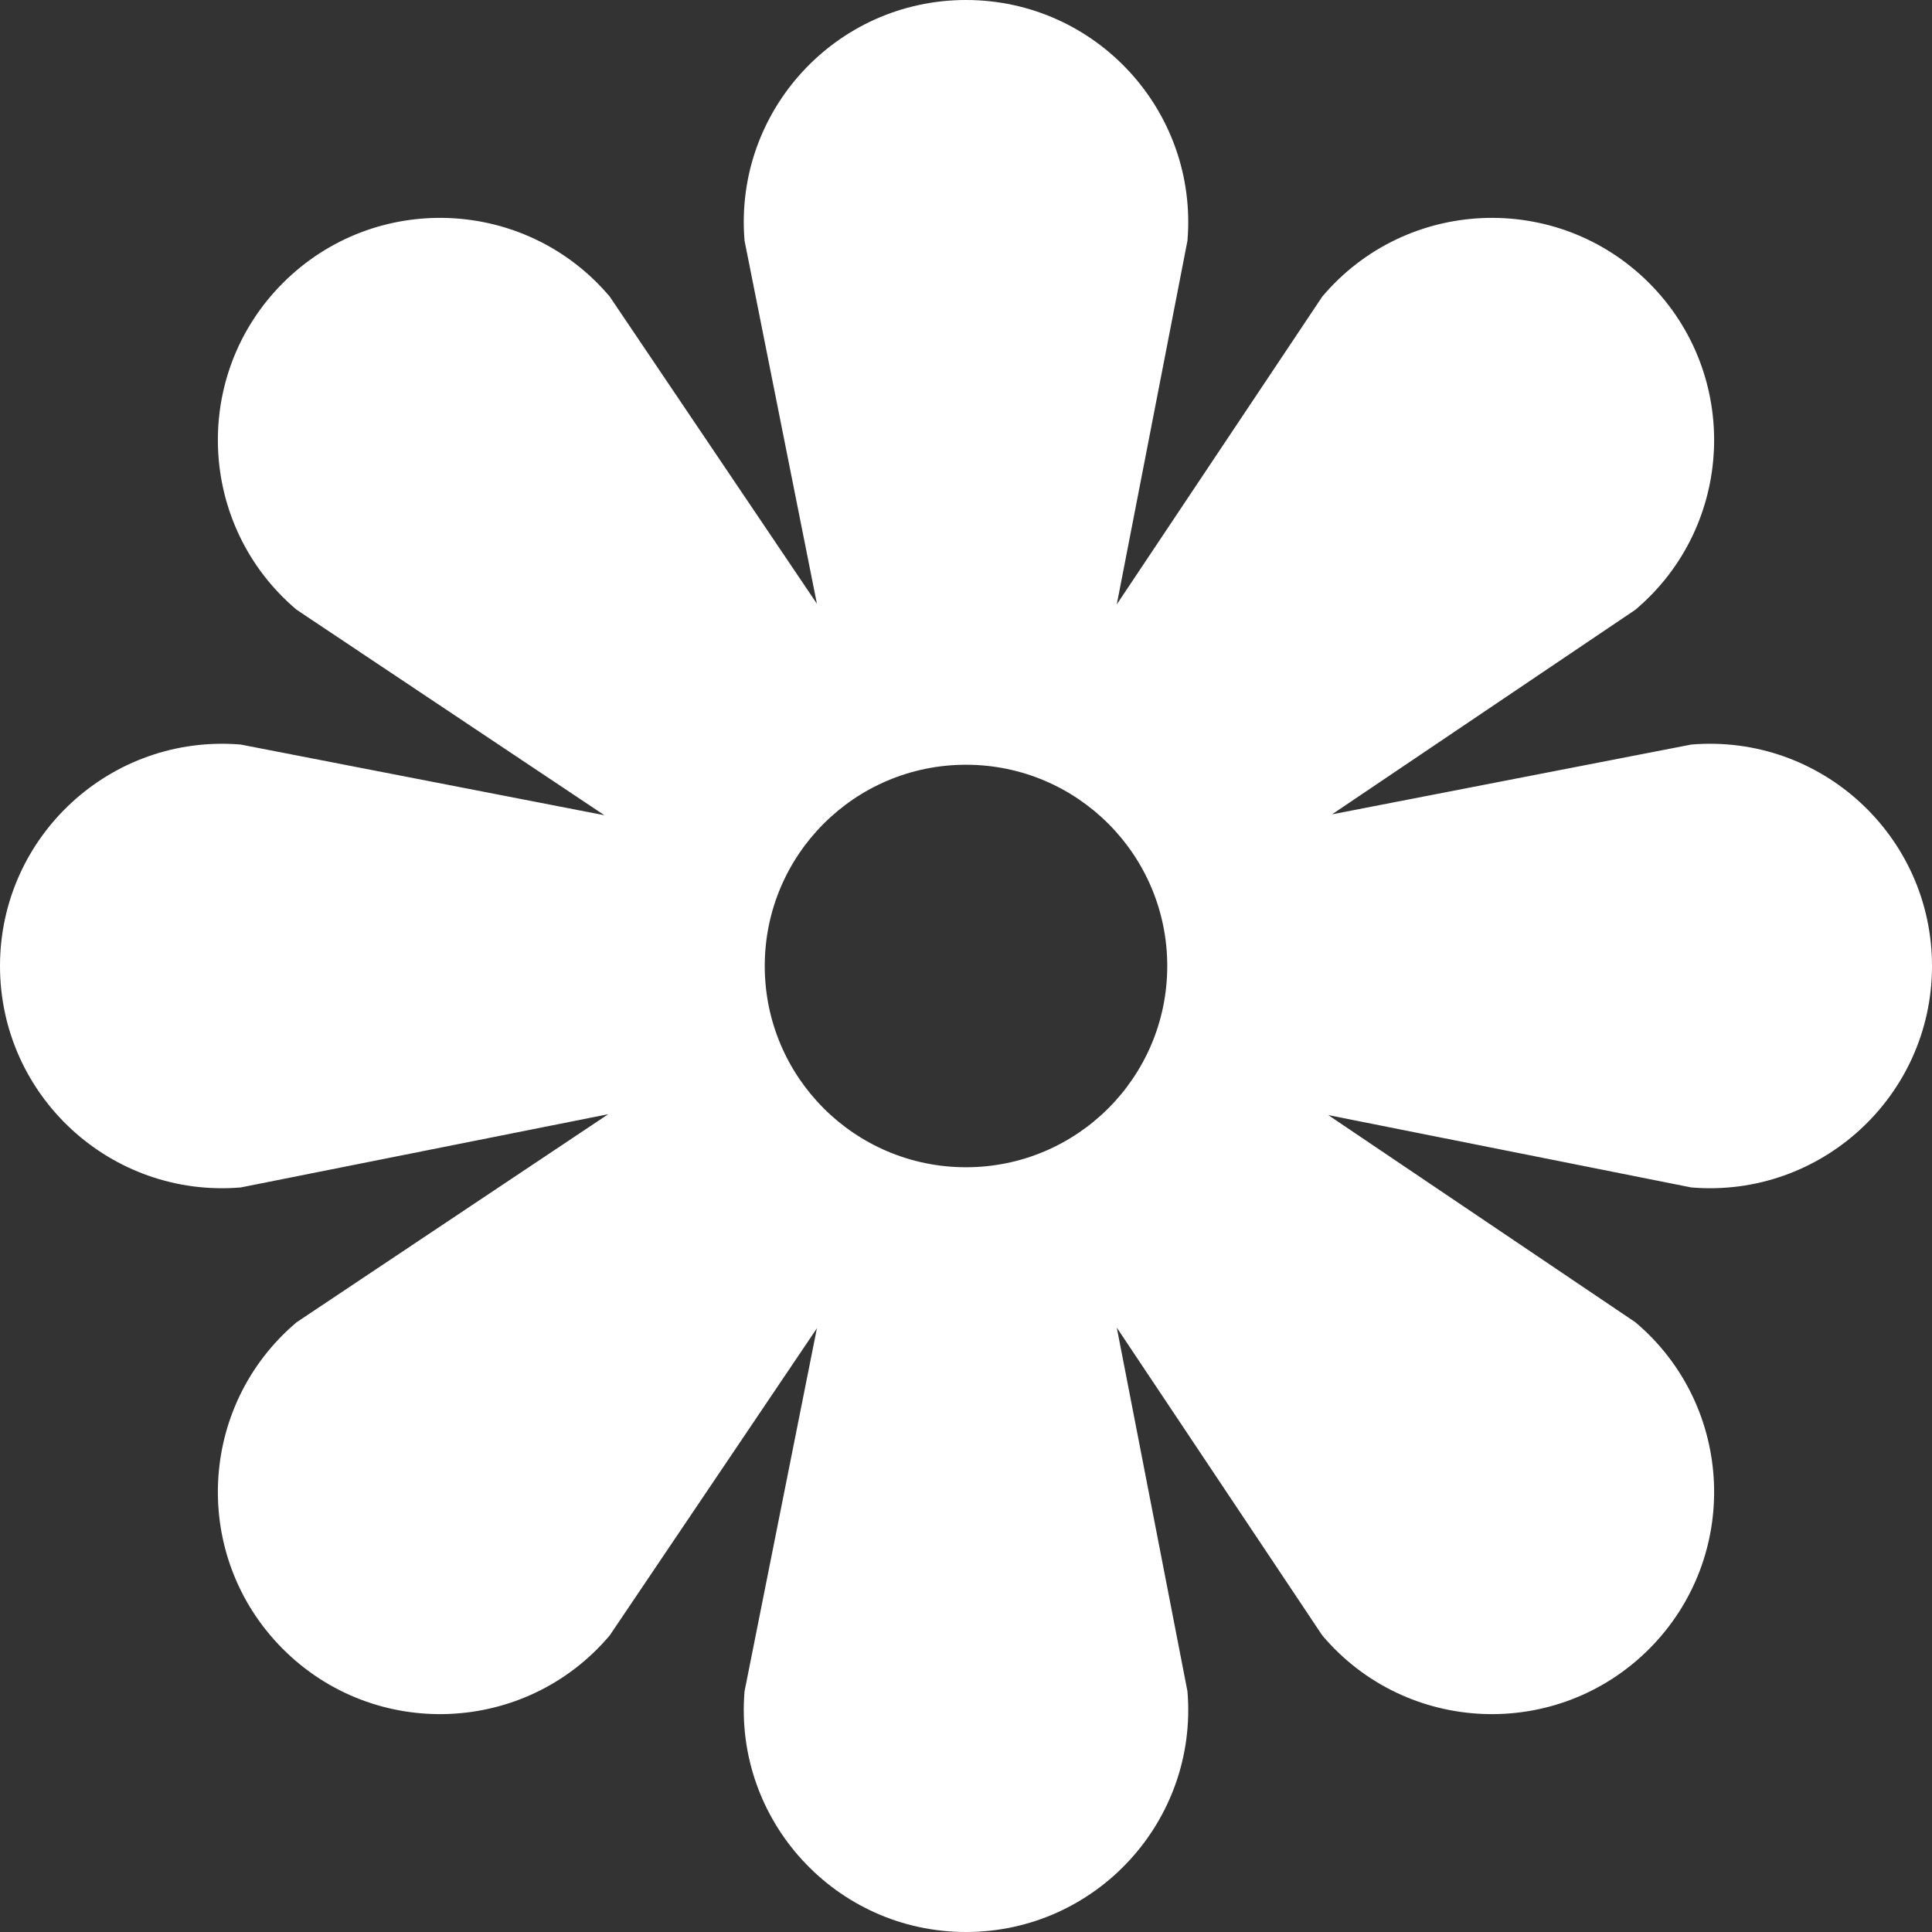 <svg width="72" height="72" viewBox="0 0 72 72" fill="none" xmlns="http://www.w3.org/2000/svg">
<rect x="0" y="0" width="72" height="72" fill="#333333" stroke="none"/>
<path d="M63.03 27.747L49.641 30.348L60.948 22.722C64.647 19.593 64.881 13.971 61.455 10.545C58.029 7.119 52.407 7.353 49.278 11.052L41.619 22.524L44.253 8.97C44.655 4.143 40.845 0 36 0C31.155 0 27.345 4.14 27.747 8.97L30.444 22.5L22.722 11.052C19.593 7.353 13.971 7.119 10.545 10.545C7.119 13.971 7.353 19.593 11.052 22.722L22.524 30.381L8.97 27.747C4.143 27.345 0 31.155 0 36C0 40.845 4.14 44.655 8.97 44.253L22.668 41.523L11.052 49.278C7.353 52.407 7.119 58.029 10.545 61.455C13.971 64.881 19.593 64.647 22.722 60.948L30.444 49.5L27.747 63.03C27.345 67.857 31.155 72 36 72C40.845 72 44.655 67.86 44.253 63.03L41.619 49.476L49.278 60.948C52.407 64.647 58.029 64.881 61.455 61.455C64.881 58.029 64.647 52.407 60.948 49.278L49.5 41.556L63.03 44.253C67.857 44.655 72 40.845 72 36C72 31.155 67.86 27.345 63.03 27.747ZM36 43.5C31.857 43.5 28.5 40.143 28.5 36C28.5 31.857 31.857 28.5 36 28.5C40.143 28.5 43.5 31.857 43.5 36C43.5 40.143 40.143 43.5 36 43.5Z" fill="white"/>
</svg>
